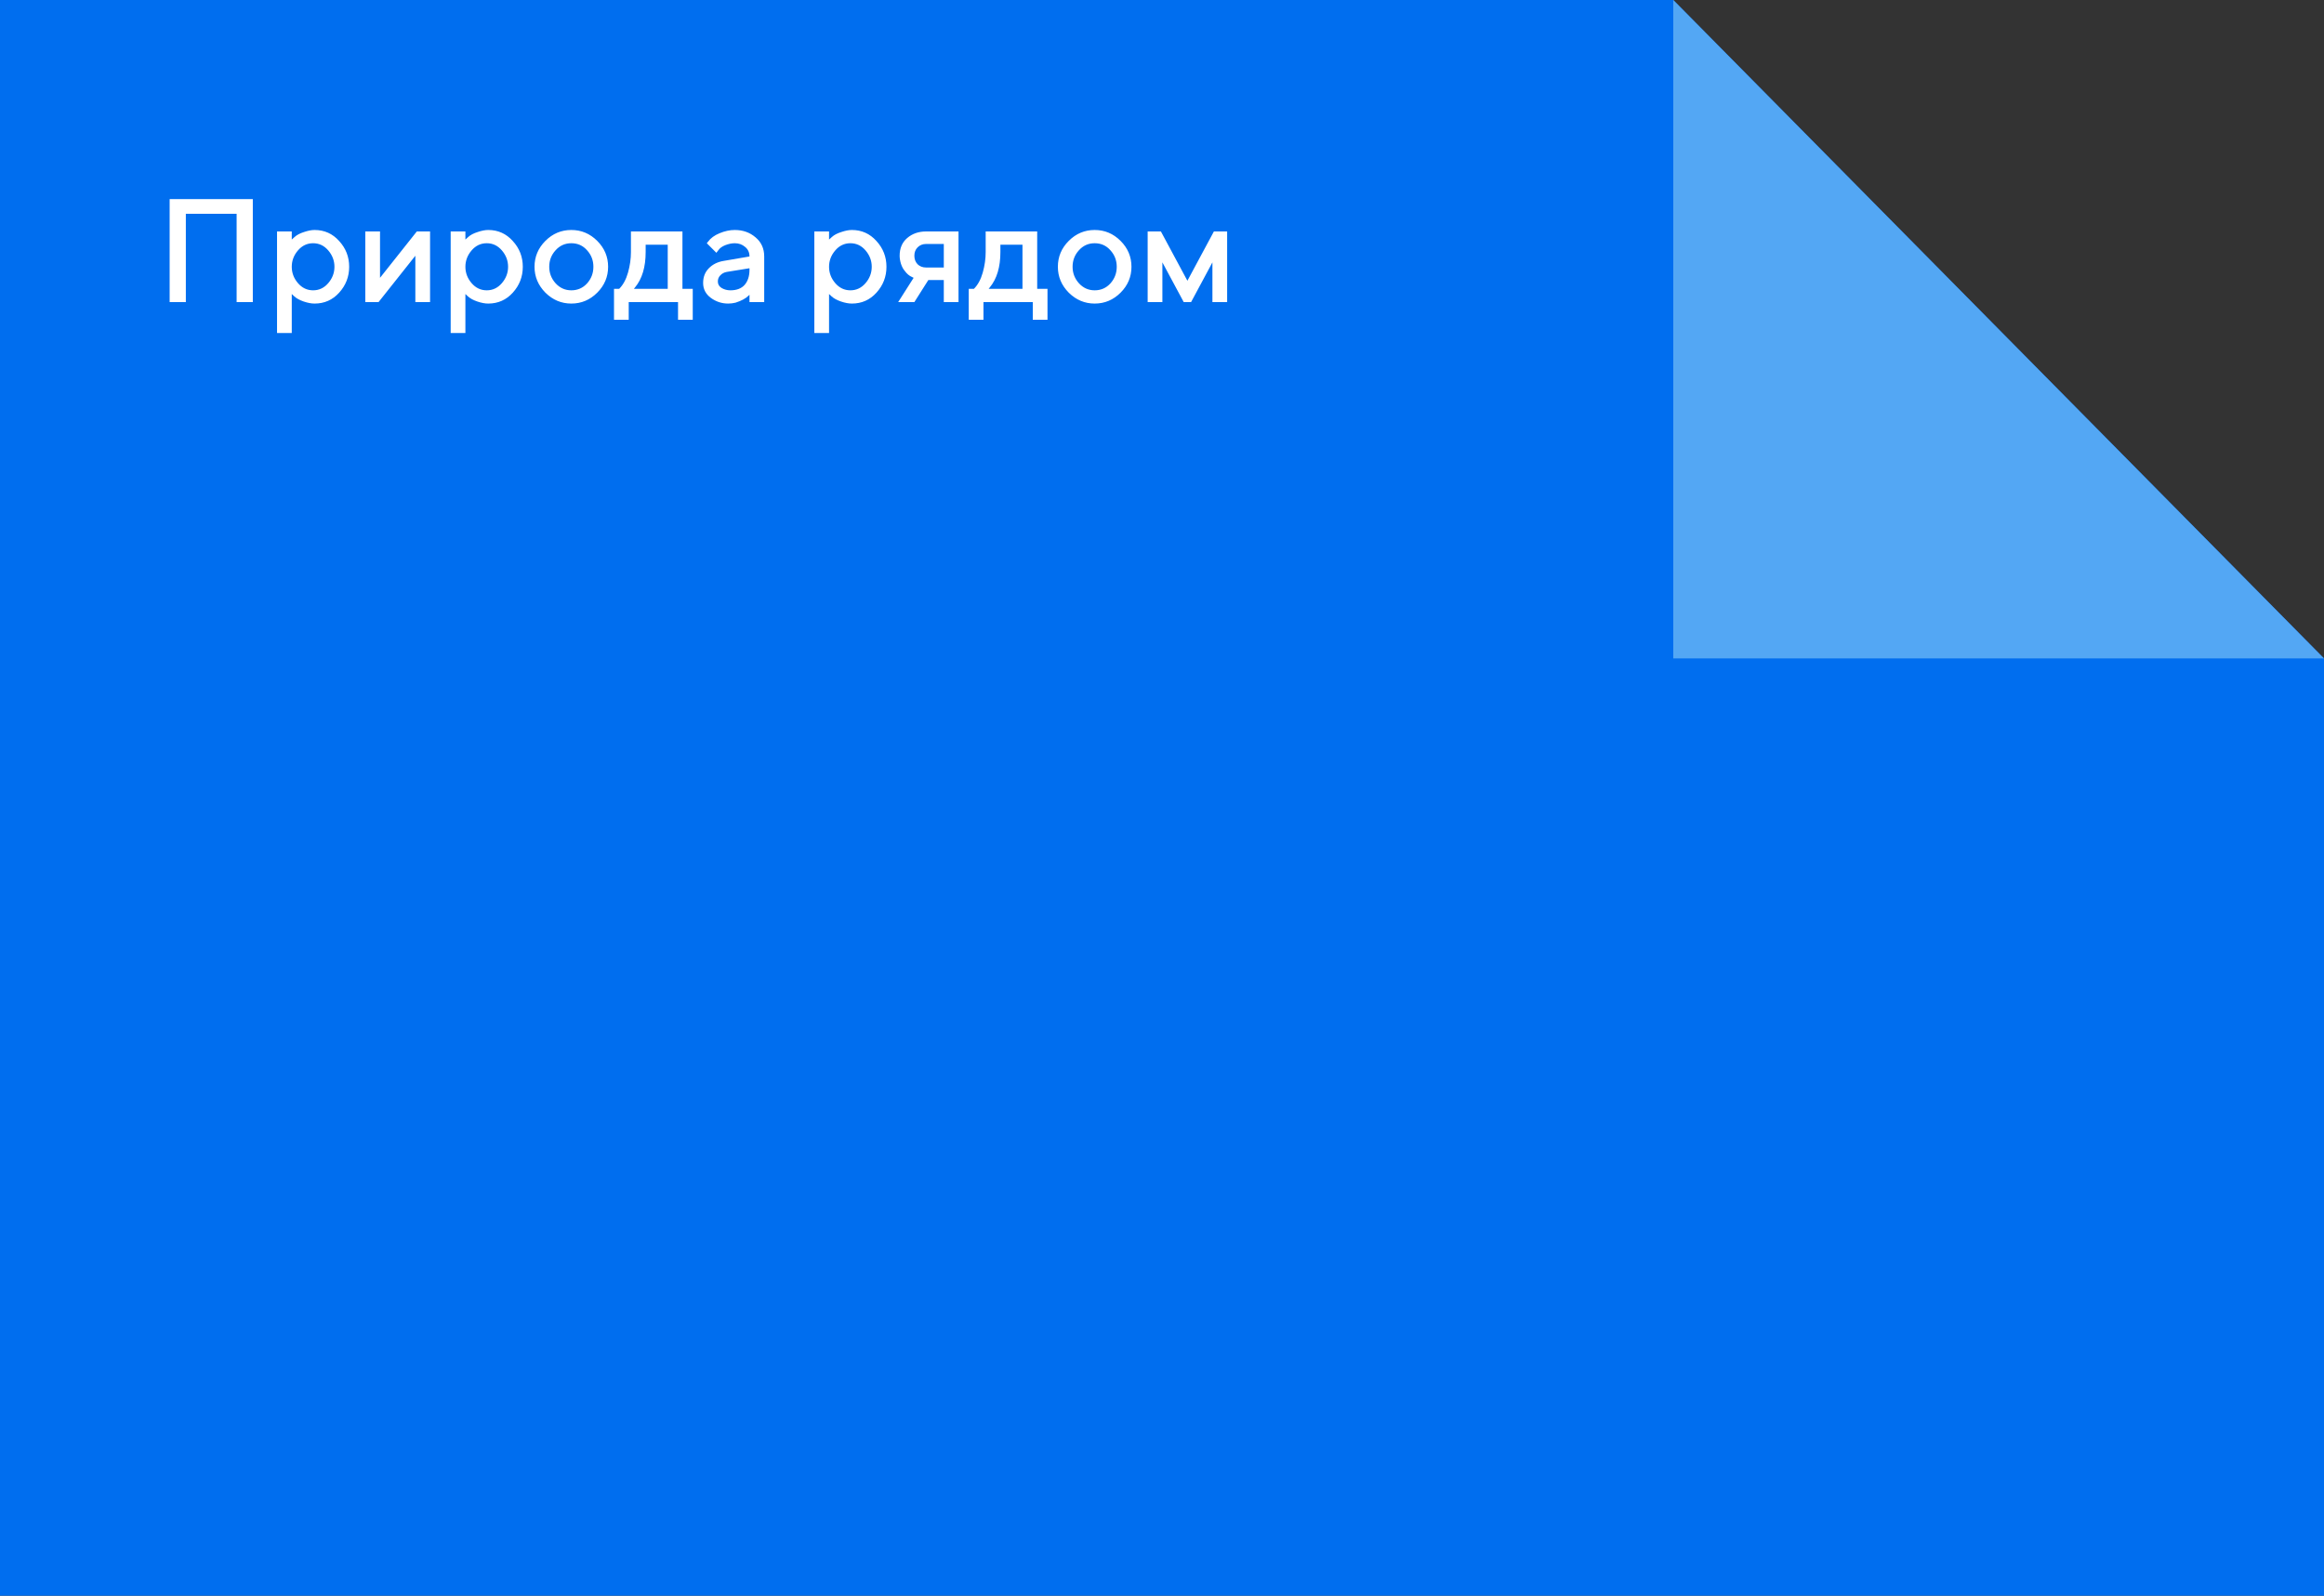 <?xml version="1.0" encoding="UTF-8"?> <svg xmlns="http://www.w3.org/2000/svg" width="300" height="206" viewBox="0 0 300 206" fill="none"><rect x="0" y="0" width="300" height="206" fill="#333333" stroke="none"/> <path d="M0 0H216L300 85V206H0V0Z" fill="#006EEF"></path> <path d="M21.9 25.7H32.635V39H30.545V27.6H23.99V39H21.9V25.7ZM40.608 39.19C40.19 39.19 39.722 39.101 39.202 38.924C38.683 38.747 38.278 38.525 37.986 38.259L37.663 37.955V42.99H35.763V29.88H37.663V30.925C37.803 30.786 37.929 30.672 38.043 30.583C38.322 30.33 38.721 30.121 39.24 29.956C39.76 29.779 40.216 29.69 40.608 29.69C41.875 29.69 42.933 30.165 43.781 31.115C44.643 32.052 45.073 33.161 45.073 34.44C45.073 35.719 44.643 36.834 43.781 37.784C42.933 38.721 41.875 39.19 40.608 39.19ZM42.375 32.331C41.843 31.71 41.191 31.4 40.418 31.4C39.646 31.4 38.993 31.71 38.461 32.331C37.929 32.952 37.663 33.655 37.663 34.44C37.663 35.225 37.929 35.928 38.461 36.549C38.993 37.17 39.646 37.48 40.418 37.48C41.191 37.48 41.843 37.17 42.375 36.549C42.907 35.928 43.173 35.225 43.173 34.44C43.173 33.655 42.907 32.952 42.375 32.331ZM49.056 35.865L53.806 29.88H55.516V39H53.616V33.015L48.866 39H47.156V29.88H49.056V35.865ZM63.022 39.19C62.604 39.19 62.136 39.101 61.616 38.924C61.097 38.747 60.692 38.525 60.4 38.259L60.077 37.955V42.99H58.177V29.88H60.077V30.925C60.217 30.786 60.343 30.672 60.457 30.583C60.736 30.33 61.135 30.121 61.654 29.956C62.174 29.779 62.63 29.69 63.022 29.69C64.289 29.69 65.347 30.165 66.195 31.115C67.057 32.052 67.487 33.161 67.487 34.44C67.487 35.719 67.057 36.834 66.195 37.784C65.347 38.721 64.289 39.19 63.022 39.19ZM64.789 32.331C64.257 31.71 63.605 31.4 62.832 31.4C62.06 31.4 61.407 31.71 60.875 32.331C60.343 32.952 60.077 33.655 60.077 34.44C60.077 35.225 60.343 35.928 60.875 36.549C61.407 37.17 62.06 37.48 62.832 37.48C63.605 37.48 64.257 37.17 64.789 36.549C65.321 35.928 65.587 35.225 65.587 34.44C65.587 33.655 65.321 32.952 64.789 32.331ZM75.783 36.587C76.328 35.979 76.6 35.263 76.6 34.44C76.6 33.617 76.328 32.907 75.783 32.312C75.251 31.704 74.573 31.4 73.75 31.4C72.939 31.4 72.262 31.704 71.717 32.312C71.172 32.907 70.9 33.617 70.9 34.44C70.9 35.251 71.172 35.96 71.717 36.568C72.274 37.176 72.952 37.48 73.75 37.48C74.561 37.48 75.238 37.182 75.783 36.587ZM69 34.44C69 33.148 69.469 32.033 70.406 31.096C71.343 30.159 72.458 29.69 73.75 29.69C75.042 29.69 76.157 30.159 77.094 31.096C78.031 32.033 78.5 33.148 78.5 34.44C78.5 35.732 78.031 36.847 77.094 37.784C76.157 38.721 75.042 39.19 73.75 39.19C72.471 39.19 71.356 38.721 70.406 37.784C69.469 36.834 69 35.719 69 34.44ZM79.261 41.28V37.29H79.926C80.433 36.783 80.813 36.087 81.066 35.2C81.32 34.301 81.446 33.414 81.446 32.54V29.88H88.096V37.29H89.426V41.28H87.526V39H81.161V41.28H79.261ZM86.196 31.59H83.346V32.54C83.346 34.478 82.89 35.998 81.978 37.1L81.826 37.29H86.196V31.59ZM98.65 33.11V39H96.75V38.05L96.636 38.164C96.268 38.531 95.705 38.835 94.945 39.076C94.628 39.152 94.311 39.19 93.995 39.19C93.171 39.19 92.424 38.943 91.753 38.449C91.094 37.955 90.765 37.315 90.765 36.53C90.765 35.757 91.012 35.124 91.506 34.63C92 34.123 92.639 33.807 93.425 33.68L96.75 33.11C96.75 32.591 96.56 32.179 96.18 31.875C95.812 31.558 95.369 31.4 94.85 31.4C94.47 31.4 94.064 31.482 93.634 31.647C93.216 31.812 92.912 32.033 92.722 32.312L92.475 32.635L91.24 31.4C91.252 31.375 91.278 31.343 91.316 31.305C91.354 31.267 91.379 31.235 91.392 31.21C91.734 30.741 92.234 30.374 92.893 30.108C93.564 29.829 94.216 29.69 94.85 29.69C95.901 29.69 96.794 30.007 97.529 30.64C98.276 31.261 98.65 32.084 98.65 33.11ZM94.28 37.48C95.09 37.48 95.705 37.246 96.123 36.777C96.541 36.296 96.75 35.643 96.75 34.82V34.63L93.805 35.105C93.475 35.168 93.203 35.314 92.988 35.542C92.772 35.757 92.665 36.023 92.665 36.34C92.665 36.707 92.836 36.992 93.178 37.195C93.52 37.385 93.887 37.48 94.28 37.48ZM109.966 39.19C109.548 39.19 109.079 39.101 108.56 38.924C108.04 38.747 107.635 38.525 107.344 38.259L107.021 37.955V42.99H105.121V29.88H107.021V30.925C107.16 30.786 107.287 30.672 107.401 30.583C107.679 30.33 108.078 30.121 108.598 29.956C109.117 29.779 109.573 29.69 109.966 29.69C111.232 29.69 112.29 30.165 113.139 31.115C114 32.052 114.431 33.161 114.431 34.44C114.431 35.719 114 36.834 113.139 37.784C112.29 38.721 111.232 39.19 109.966 39.19ZM111.733 32.331C111.201 31.71 110.548 31.4 109.776 31.4C109.003 31.4 108.351 31.71 107.819 32.331C107.287 32.952 107.021 33.655 107.021 34.44C107.021 35.225 107.287 35.928 107.819 36.549C108.351 37.17 109.003 37.48 109.776 37.48C110.548 37.48 111.201 37.17 111.733 36.549C112.265 35.928 112.531 35.225 112.531 34.44C112.531 33.655 112.265 32.952 111.733 32.331ZM119.553 29.88H123.733V39H121.833V36.15H119.838L118.033 39H115.943L117.938 35.865C117.862 35.84 117.799 35.808 117.748 35.77C117.381 35.618 117.058 35.346 116.779 34.953C116.589 34.738 116.431 34.44 116.304 34.06C116.19 33.68 116.133 33.332 116.133 33.015C116.133 32.052 116.456 31.292 117.102 30.735C117.761 30.165 118.578 29.88 119.553 29.88ZM121.833 34.535V31.495H119.553C119.11 31.495 118.743 31.641 118.451 31.932C118.173 32.211 118.033 32.572 118.033 33.015C118.033 33.458 118.173 33.826 118.451 34.117C118.743 34.396 119.11 34.535 119.553 34.535H121.833ZM125.054 41.28V37.29H125.719C126.226 36.783 126.606 36.087 126.859 35.2C127.113 34.301 127.239 33.414 127.239 32.54V29.88H133.889V37.29H135.219V41.28H133.319V39H126.954V41.28H125.054ZM131.989 31.59H129.139V32.54C129.139 34.478 128.683 35.998 127.771 37.1L127.619 37.29H131.989V31.59ZM143.341 36.587C143.885 35.979 144.158 35.263 144.158 34.44C144.158 33.617 143.885 32.907 143.341 32.312C142.809 31.704 142.131 31.4 141.308 31.4C140.497 31.4 139.819 31.704 139.275 32.312C138.73 32.907 138.458 33.617 138.458 34.44C138.458 35.251 138.73 35.96 139.275 36.568C139.832 37.176 140.51 37.48 141.308 37.48C142.118 37.48 142.796 37.182 143.341 36.587ZM136.558 34.44C136.558 33.148 137.026 32.033 137.964 31.096C138.901 30.159 140.016 29.69 141.308 29.69C142.6 29.69 143.714 30.159 144.652 31.096C145.589 32.033 146.058 33.148 146.058 34.44C146.058 35.732 145.589 36.847 144.652 37.784C143.714 38.721 142.6 39.19 141.308 39.19C140.028 39.19 138.914 38.721 137.964 37.784C137.026 36.834 136.558 35.719 136.558 34.44ZM149.859 29.88L153.279 36.245L156.699 29.88H158.409V39H156.509V33.87L153.754 39H152.804L150.049 33.87V39H148.149V29.88H149.859Z" fill="white"></path> <path d="M300 85L216 85L216 -1.02159e-06L300 85Z" fill="#53A7F4"></path> </svg> 